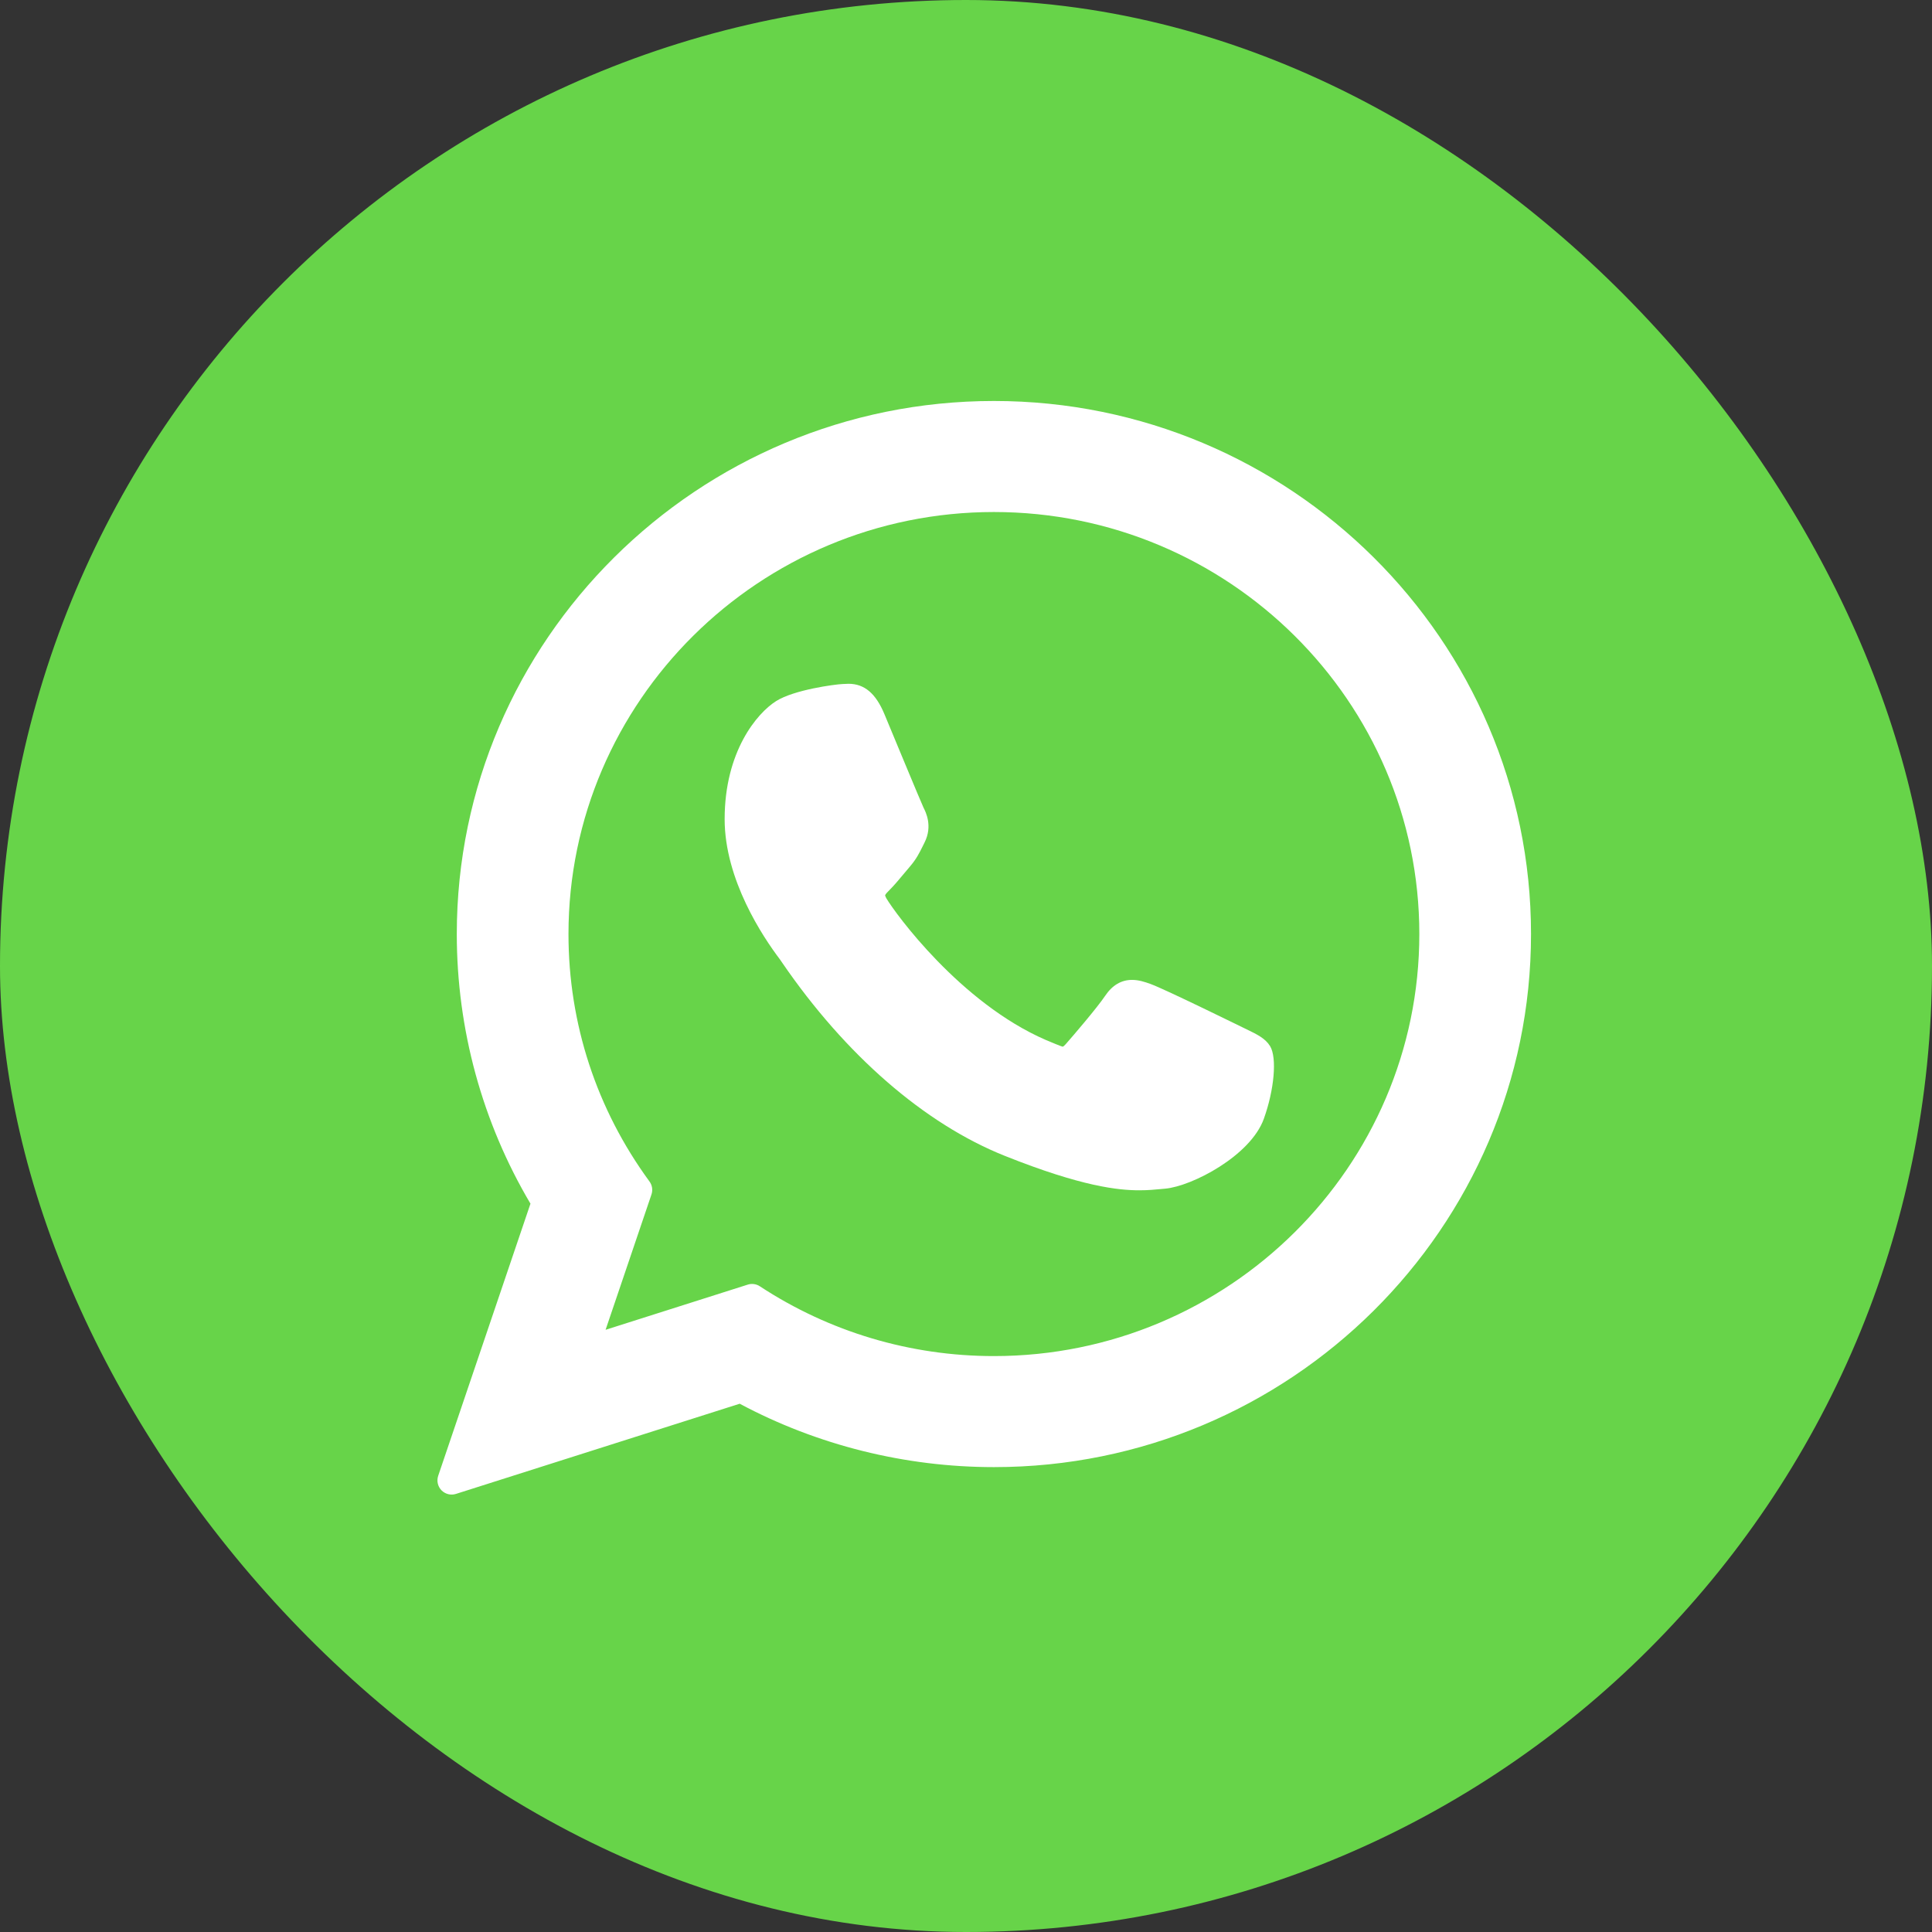 <svg width="53" height="53" viewBox="0 0 53 53" fill="none" xmlns="http://www.w3.org/2000/svg">
<rect x="0" y="0" width="53" height="53" fill="#333333" stroke="none"/>
<rect width="53" height="53" rx="26.5" fill="#67D449"/>
<g clip-path="url(#clip0_158_1069)">
<path d="M34.199 28.238C34.14 28.21 31.953 27.133 31.564 26.994C31.406 26.936 31.236 26.881 31.055 26.881C30.76 26.881 30.512 27.028 30.318 27.317C30.1 27.642 29.438 28.415 29.234 28.646C29.207 28.676 29.171 28.713 29.149 28.713C29.13 28.713 28.791 28.573 28.689 28.529C26.342 27.51 24.562 25.059 24.317 24.646C24.283 24.586 24.281 24.559 24.281 24.559C24.289 24.528 24.368 24.449 24.409 24.408C24.528 24.29 24.657 24.135 24.782 23.985C24.84 23.914 24.899 23.844 24.959 23.775C25.14 23.564 25.22 23.4 25.314 23.211L25.363 23.112C25.591 22.659 25.396 22.276 25.333 22.152C25.281 22.049 24.358 19.82 24.26 19.586C24.024 19.021 23.712 18.758 23.278 18.758C23.238 18.758 23.278 18.758 23.11 18.765C22.904 18.774 21.785 18.921 21.291 19.233C20.766 19.564 19.879 20.617 19.879 22.471C19.879 24.14 20.938 25.715 21.392 26.314C21.404 26.329 21.424 26.36 21.454 26.404C23.195 28.946 25.366 30.831 27.566 31.709C29.683 32.555 30.686 32.653 31.257 32.653H31.257C31.496 32.653 31.688 32.634 31.857 32.618L31.965 32.608C32.696 32.543 34.304 31.709 34.67 30.693C34.958 29.892 35.034 29.018 34.843 28.7C34.711 28.485 34.485 28.376 34.199 28.238Z" fill="white"/>
<path d="M27.266 11C19.141 11 12.531 17.561 12.531 25.624C12.531 28.233 13.229 30.785 14.552 33.02L12.021 40.485C11.998 40.554 11.994 40.627 12.01 40.697C12.026 40.767 12.061 40.832 12.111 40.883C12.162 40.935 12.226 40.971 12.296 40.989C12.366 41.006 12.439 41.004 12.508 40.982L20.292 38.508C22.422 39.646 24.83 40.247 27.267 40.247C35.391 40.247 42 33.687 42 25.624C42 17.561 35.391 11 27.266 11ZM27.266 37.201C24.974 37.201 22.753 36.539 20.844 35.286C20.796 35.254 20.741 35.234 20.683 35.226C20.626 35.218 20.567 35.223 20.512 35.241L16.613 36.48L17.872 32.766C17.892 32.707 17.897 32.644 17.888 32.582C17.878 32.52 17.854 32.462 17.817 32.411C16.363 30.425 15.595 28.078 15.595 25.624C15.595 19.24 20.831 14.046 27.266 14.046C33.701 14.046 38.936 19.24 38.936 25.624C38.936 32.008 33.701 37.201 27.266 37.201Z" fill="white"/>
</g>
<defs>
<clipPath id="clip0_158_1069">
<rect width="30" height="30" fill="white" transform="translate(12 11)"/>
</clipPath>
</defs>
</svg>
